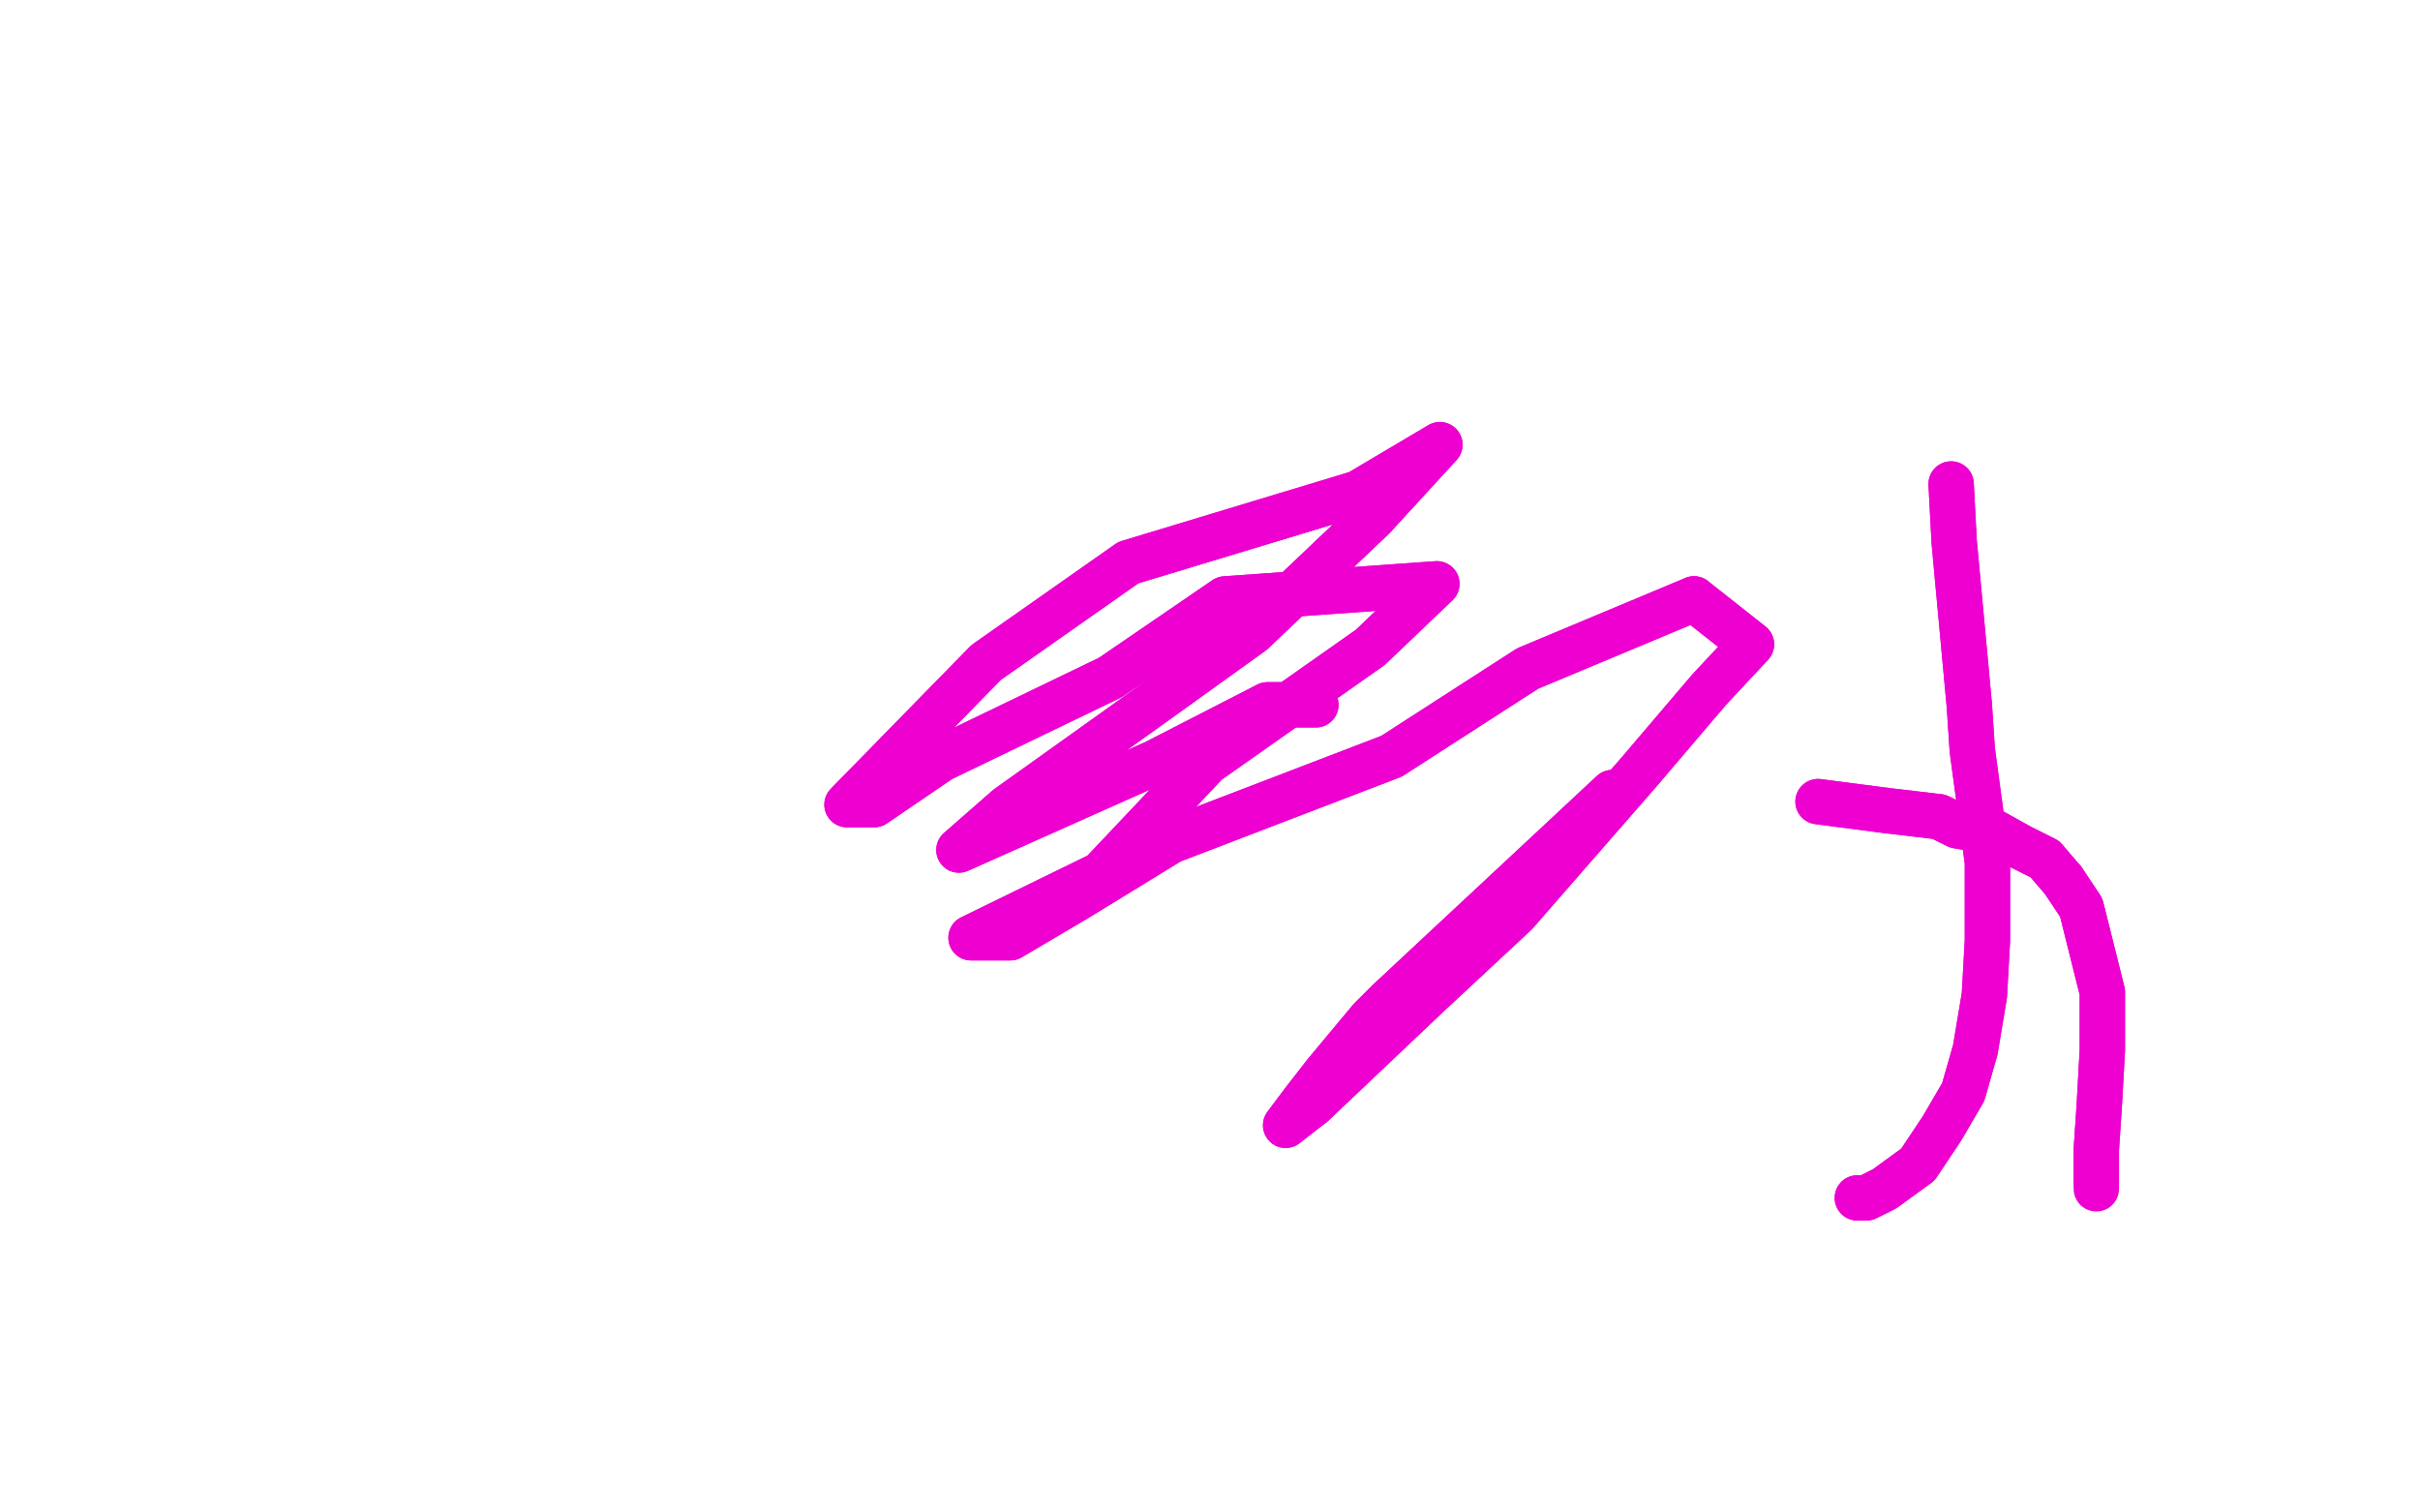 <?xml version="1.0" standalone="no"?>
<!DOCTYPE svg PUBLIC "-//W3C//DTD SVG 1.1//EN"
"http://www.w3.org/Graphics/SVG/1.1/DTD/svg11.dtd">

<svg width="800" height="500" version="1.1" xmlns="http://www.w3.org/2000/svg" xmlns:xlink="http://www.w3.org/1999/xlink" style="stroke-antialiasing: false"><desc>This SVG has been created on https://colorillo.com/</desc><rect x='0' y='0' width='800' height='500' style='fill: rgb(255,255,255); stroke-width:0' /><polyline points="645,160 646,179 646,179 651,233 651,233 652,248 652,248 657,285 657,285 657,311 657,311 656,329 656,329 653,347 653,347 649,361 642,373 634,385 623,393 617,396 614,396" style="fill: none; stroke: #ed00d0; stroke-width: 15; stroke-linejoin: round; stroke-linecap: round; stroke-antialiasing: false; stroke-antialias: 0; opacity: 1.0"/>
<polyline points="645,160 646,179 646,179 651,233 651,233 652,248 652,248 657,285 657,285 657,311 657,311 656,329 656,329 653,347 649,361 642,373 634,385 623,393 617,396 614,396" style="fill: none; stroke: #ed00d0; stroke-width: 15; stroke-linejoin: round; stroke-linecap: round; stroke-antialiasing: false; stroke-antialias: 0; opacity: 1.0"/>
<polyline points="601,265 624,268 624,268 641,270 641,270 647,273 647,273 659,275 659,275 668,280 668,280 676,284 676,284 682,291 682,291" style="fill: none; stroke: #ed00d0; stroke-width: 15; stroke-linejoin: round; stroke-linecap: round; stroke-antialiasing: false; stroke-antialias: 0; opacity: 1.0"/>
<polyline points="682,291 688,300 691,312 695,328 695,347 694,365 693,380 693,391" style="fill: none; stroke: #ed00d0; stroke-width: 15; stroke-linejoin: round; stroke-linecap: round; stroke-antialiasing: false; stroke-antialias: 0; opacity: 1.0"/>
<polyline points="601,265 624,268 624,268 641,270 641,270 647,273 647,273 659,275 659,275 668,280 668,280 676,284 676,284 682,291 688,300 691,312 695,328 695,347 694,365 693,380 693,391 693,393" style="fill: none; stroke: #ed00d0; stroke-width: 15; stroke-linejoin: round; stroke-linecap: round; stroke-antialiasing: false; stroke-antialias: 0; opacity: 1.0"/>
<polyline points="434,365 472,329 501,302 542,255 565,228 579,213 560,198" style="fill: none; stroke: #ed00d0; stroke-width: 15; stroke-linejoin: round; stroke-linecap: round; stroke-antialiasing: false; stroke-antialias: 0; opacity: 1.0"/>
<polyline points="533,262 459,331 459,331 453,337 453,337 438,355 438,355 431,364 431,364 425,372 425,372 434,365 434,365" style="fill: none; stroke: #ed00d0; stroke-width: 15; stroke-linejoin: round; stroke-linecap: round; stroke-antialiasing: false; stroke-antialias: 0; opacity: 1.0"/>
<polyline points="560,198 505,221 460,250 387,278 356,297 334,310 321,310 364,289 399,252 453,214 475,193 405,198 367,224 311,251 289,266 280,266 326,219 373,186 449,163 476,147 454,171 414,209 382,232 333,267 317,281 382,252 419,233 435,233" style="fill: none; stroke: #ed00d0; stroke-width: 15; stroke-linejoin: round; stroke-linecap: round; stroke-antialiasing: false; stroke-antialias: 0; opacity: 1.0"/>
<polyline points="533,262 459,331 459,331 453,337 453,337 438,355 438,355 431,364 431,364 425,372 425,372 434,365 472,329 501,302 542,255 565,228 579,213 560,198 505,221 460,250 387,278 356,297 334,310 321,310 364,289 399,252 453,214 475,193 405,198 367,224 311,251 289,266 280,266 326,219 373,186 449,163 476,147 454,171 414,209 382,232 333,267 317,281 382,252 419,233 435,233" style="fill: none; stroke: #ed00d0; stroke-width: 15; stroke-linejoin: round; stroke-linecap: round; stroke-antialiasing: false; stroke-antialias: 0; opacity: 1.0"/>
</svg>
